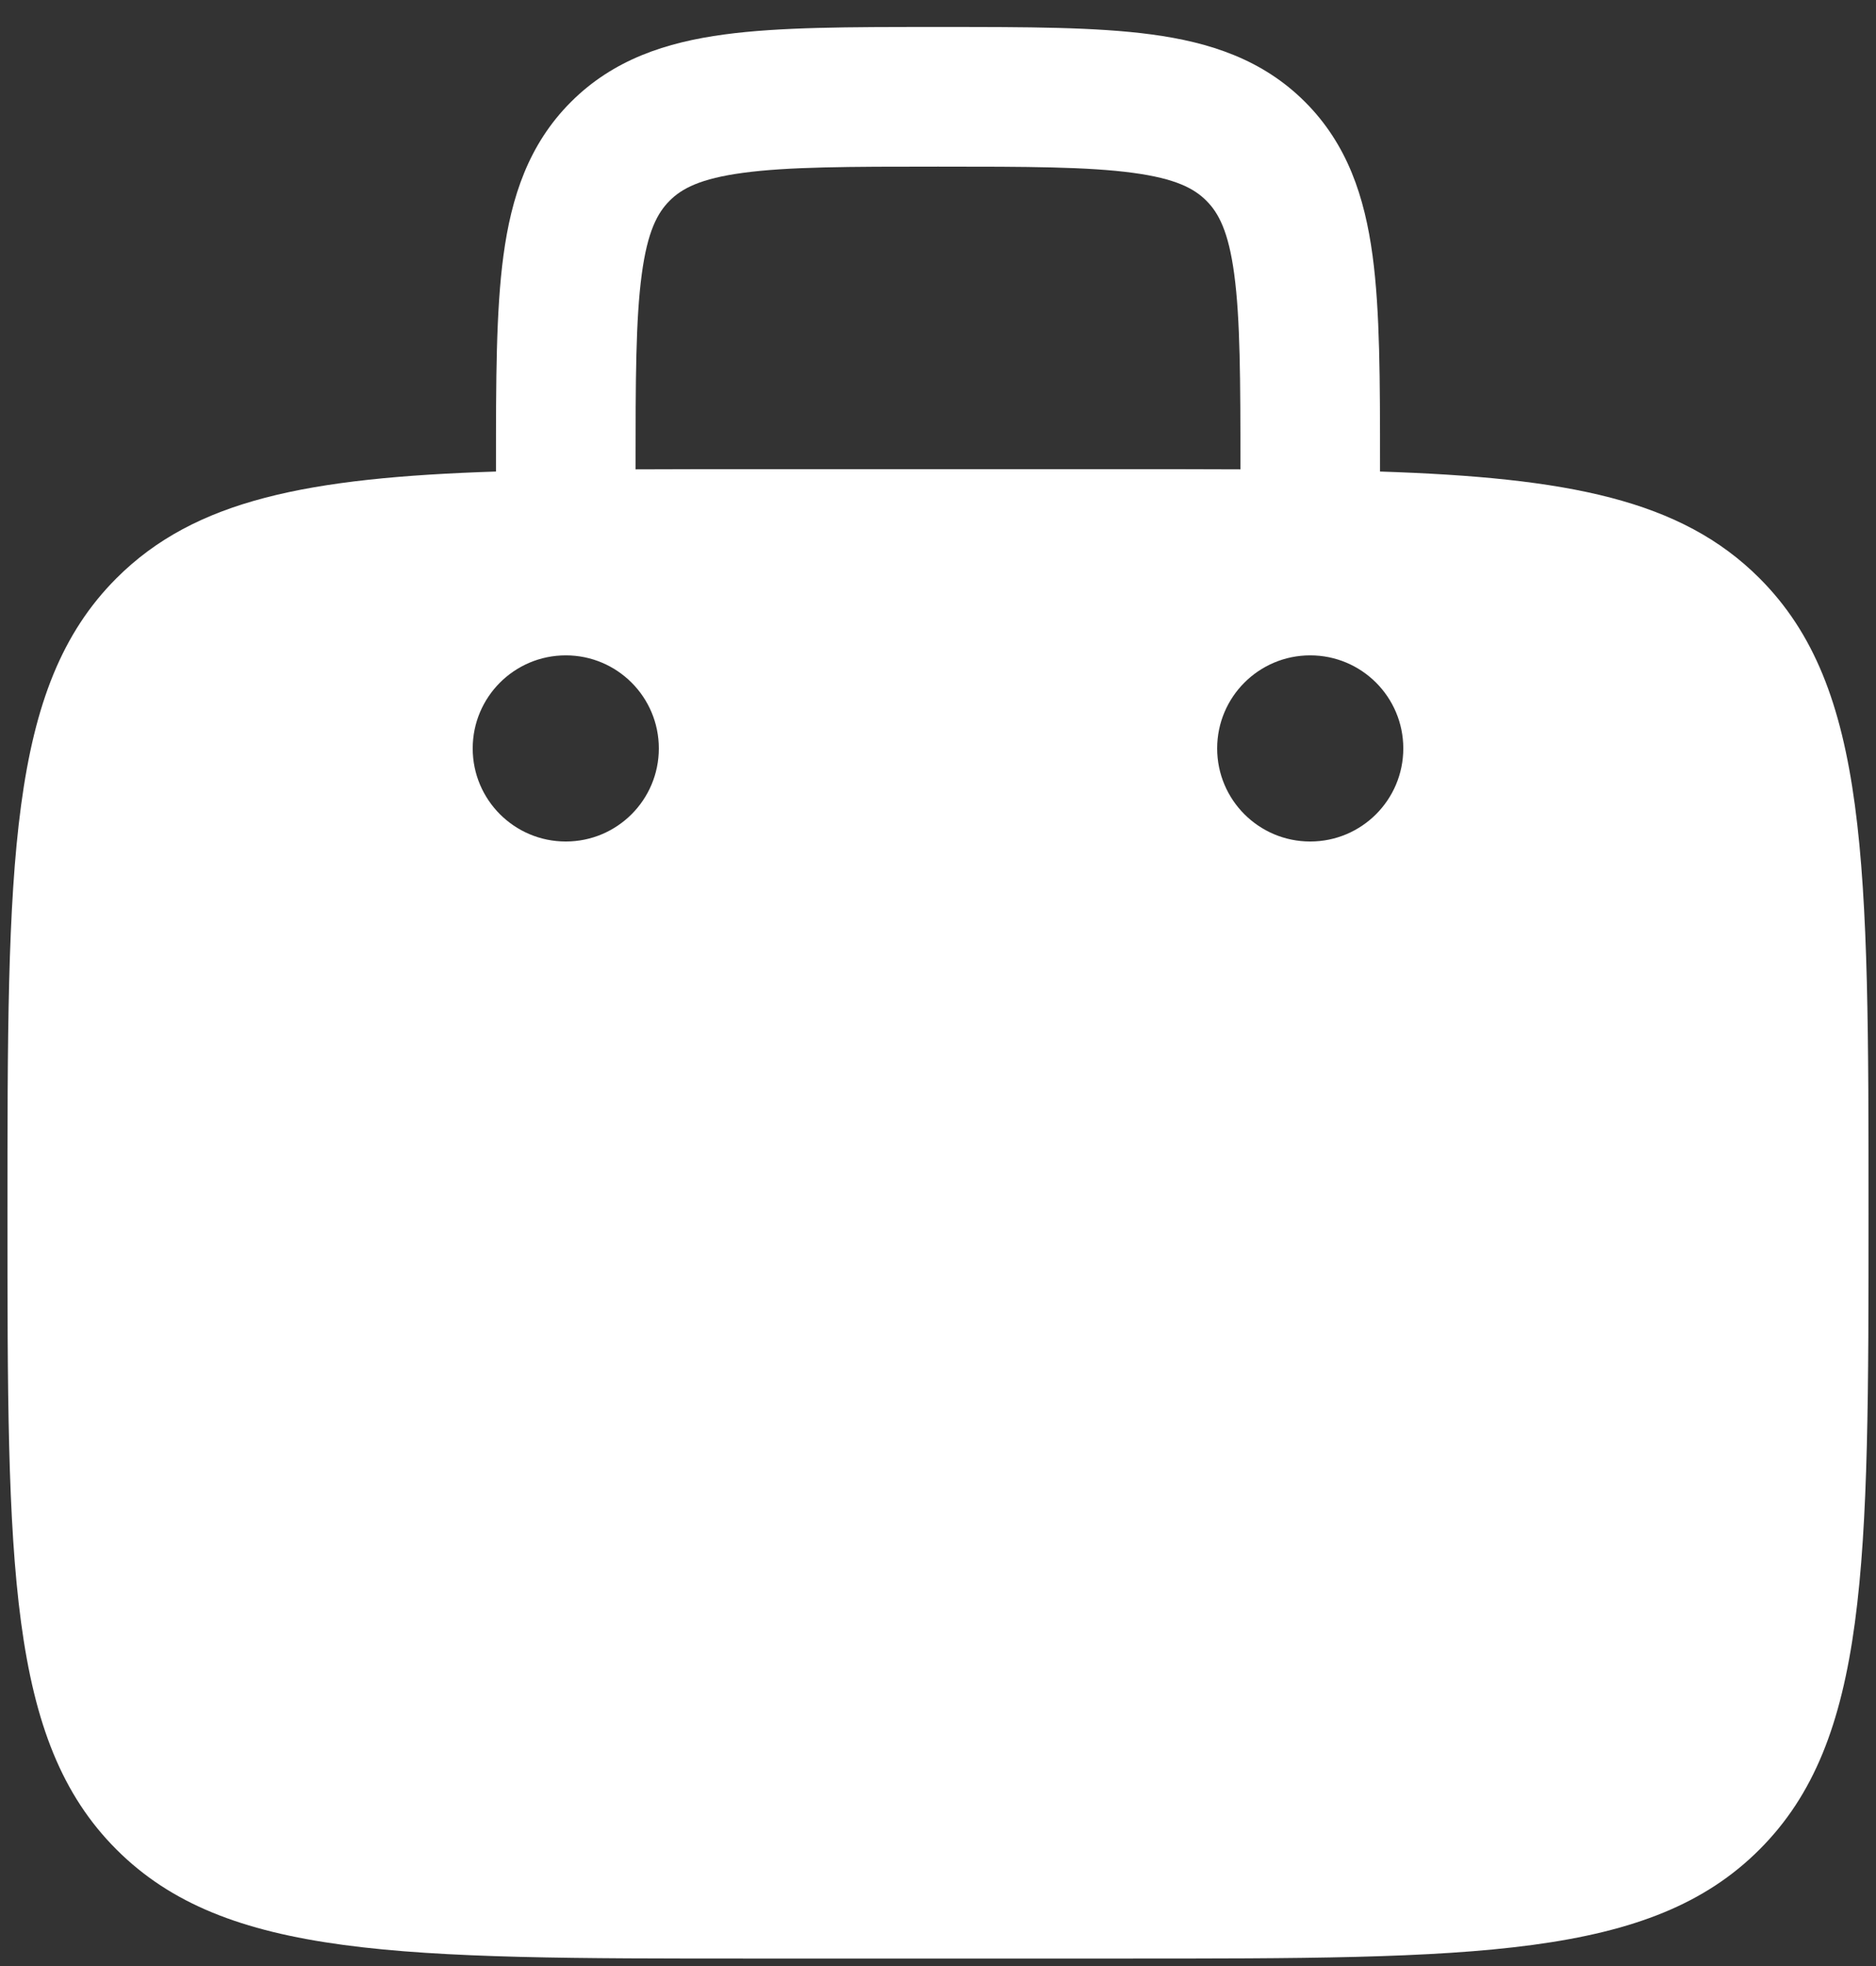 <svg xmlns="http://www.w3.org/2000/svg" width="42" height="44" viewBox="0 0 42 44" fill="none"><rect x="0" y="0" width="42" height="44" fill="#333333" stroke="none"/><path fill-rule="evenodd" clip-rule="evenodd" d="M21.108 0.604H20.892C19.02 0.604 17.459 0.604 16.22 0.771C14.912 0.946 13.731 1.333 12.782 2.282C11.833 3.231 11.447 4.412 11.271 5.72C11.104 6.959 11.104 8.52 11.104 10.392V10.553C6.893 10.691 4.365 11.183 2.607 12.941C0.167 15.382 0.167 19.31 0.167 27.167C0.167 35.023 0.167 38.952 2.607 41.392C5.048 43.833 8.977 43.833 16.833 43.833H25.167C33.023 43.833 36.952 43.833 39.392 41.392C41.833 38.952 41.833 35.023 41.833 27.167C41.833 19.31 41.833 15.382 39.392 12.941C37.635 11.183 35.107 10.691 30.896 10.553V10.392C30.896 8.52 30.896 6.959 30.729 5.72C30.553 4.412 30.167 3.231 29.218 2.282C28.269 1.333 27.088 0.946 25.78 0.771C24.541 0.604 22.98 0.604 21.108 0.604ZM27.771 10.504V10.5C27.771 8.492 27.767 7.143 27.632 6.136C27.503 5.175 27.28 4.763 27.008 4.492C26.737 4.22 26.325 3.997 25.364 3.868C24.358 3.732 23.008 3.729 21 3.729C18.992 3.729 17.642 3.732 16.636 3.868C15.675 3.997 15.263 4.22 14.992 4.492C14.72 4.763 14.497 5.175 14.368 6.136C14.232 7.143 14.229 8.492 14.229 10.5V10.504C15.046 10.5 15.913 10.5 16.833 10.5H25.167C26.087 10.5 26.954 10.5 27.771 10.504ZM31.417 16.75C31.417 17.901 30.484 18.833 29.333 18.833C28.183 18.833 27.25 17.901 27.25 16.75C27.25 15.599 28.183 14.667 29.333 14.667C30.484 14.667 31.417 15.599 31.417 16.75ZM12.667 18.833C13.817 18.833 14.75 17.901 14.75 16.75C14.75 15.599 13.817 14.667 12.667 14.667C11.516 14.667 10.583 15.599 10.583 16.75C10.583 17.901 11.516 18.833 12.667 18.833Z" fill="white"></path></svg>